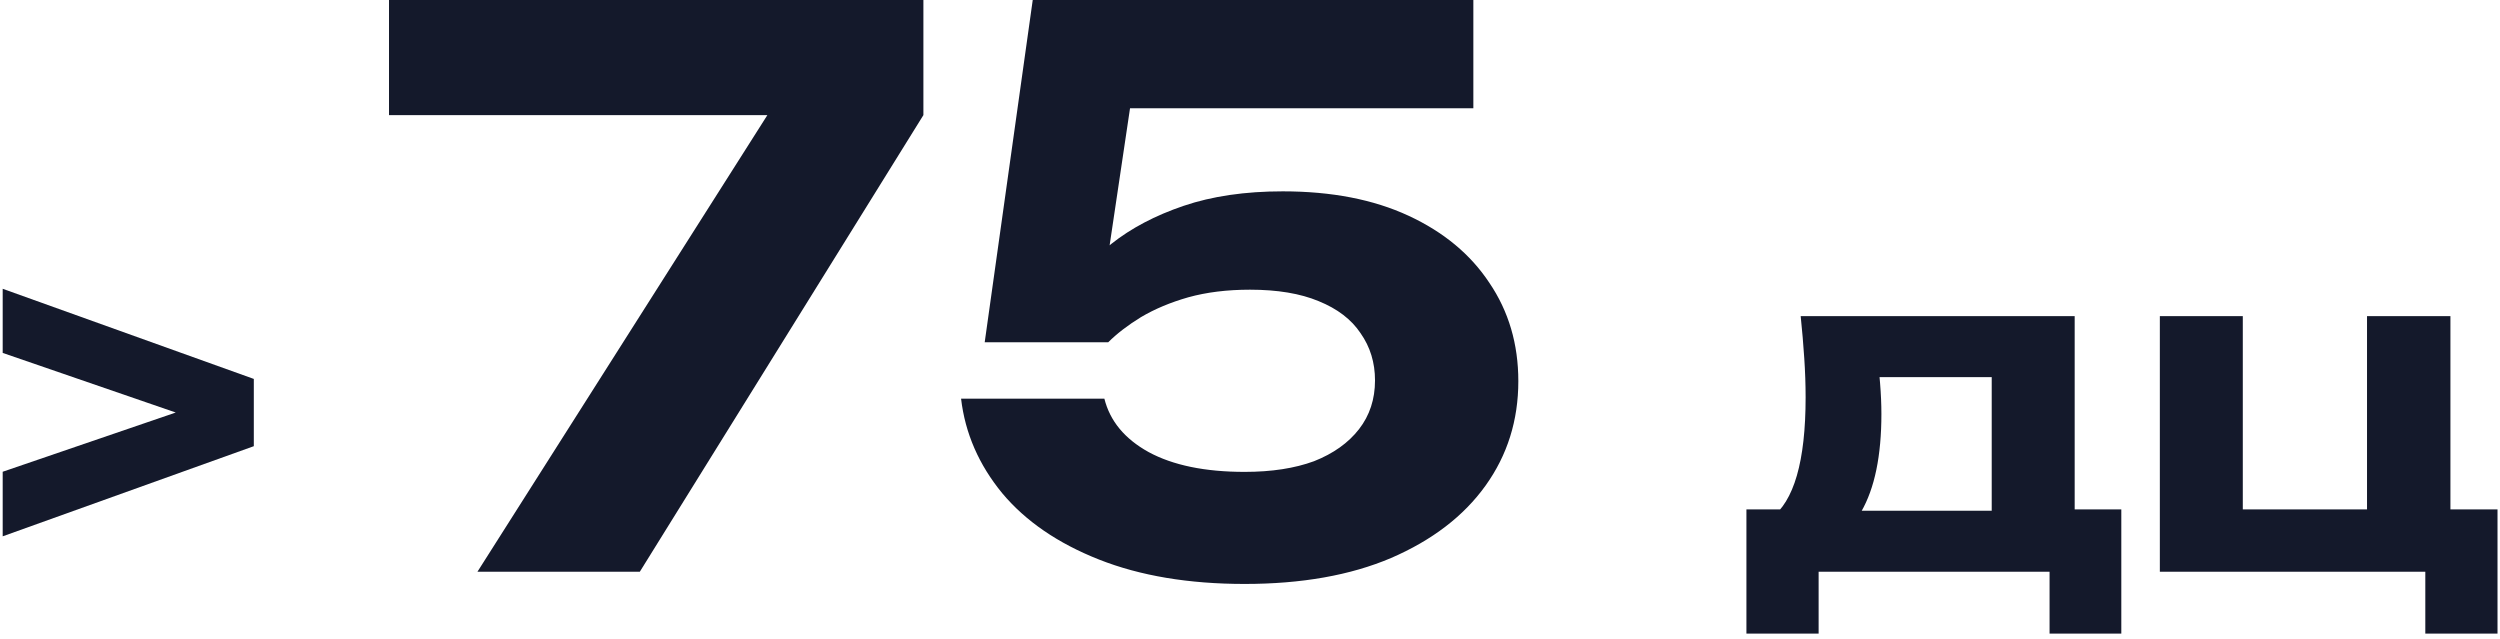 <?xml version="1.0" encoding="UTF-8"?> <svg xmlns="http://www.w3.org/2000/svg" width="223" height="57" viewBox="0 0 223 57" fill="none"><path d="M218.578 28.2V46.84L217.018 45.44H222.778V56.52H216.338V49.44L217.698 51H192.658V28.2H200.058V46.84L198.898 45.44H212.538L211.138 46.84V28.2H218.578Z" fill="#14192B"></path><path d="M189.221 45.44V56.52H182.821V51H162.221V56.52H155.781V45.44H162.421L163.901 45.56H180.461L181.821 45.44H189.221ZM160.621 28.2H185.061V49.48H177.661V30.24L181.061 33.64H164.301L167.141 30.96C167.461 32.107 167.647 33.173 167.701 34.16C167.781 35.147 167.821 36.067 167.821 36.92C167.821 40.654 167.221 43.56 166.021 45.64C164.821 47.72 163.127 48.76 160.941 48.76L157.941 46.24C160.021 44.747 161.061 41.147 161.061 35.44C161.061 34.32 161.021 33.16 160.941 31.96C160.861 30.733 160.754 29.48 160.621 28.2Z" fill="#14192B"></path><path d="M92.12 0H131.423V9.656H95.996L101.163 7.208L98.308 26.384H95.043C96.041 24.707 97.401 23.165 99.124 21.76C100.891 20.355 103.045 19.221 105.583 18.36C108.122 17.499 111.069 17.068 114.423 17.068C118.775 17.068 122.515 17.793 125.643 19.244C128.771 20.695 131.174 22.689 132.851 25.228C134.574 27.767 135.435 30.691 135.435 34C135.435 37.491 134.461 40.596 132.511 43.316C130.562 46.036 127.751 48.189 124.079 49.776C120.453 51.317 116.101 52.088 111.023 52.088C106.037 52.088 101.707 51.363 98.035 49.912C94.364 48.461 91.485 46.489 89.4 43.996C87.314 41.457 86.09 38.647 85.728 35.564H98.511C99.01 37.559 100.325 39.145 102.455 40.324C104.631 41.503 107.487 42.092 111.023 42.092C113.426 42.092 115.489 41.775 117.211 41.14C118.934 40.46 120.271 39.508 121.223 38.284C122.175 37.06 122.651 35.609 122.651 33.932C122.651 32.345 122.221 30.94 121.359 29.716C120.543 28.492 119.297 27.54 117.619 26.86C115.987 26.18 113.947 25.84 111.499 25.84C109.459 25.84 107.623 26.067 105.991 26.52C104.405 26.973 102.999 27.563 101.775 28.288C100.597 29.013 99.622 29.761 98.852 30.532H87.835L92.12 0Z" fill="#14192B"></path><path d="M42.587 51L70.739 6.664L70.671 10.268H34.699V0H82.367V10.268L57.071 51H42.587Z" fill="#14192B"></path><path d="M0.24 31.48V25.76L22.64 33.8V39.8L0.24 47.84V42.08L18.24 35.92V37.68L0.24 31.48Z" fill="#14192B"></path></svg> 